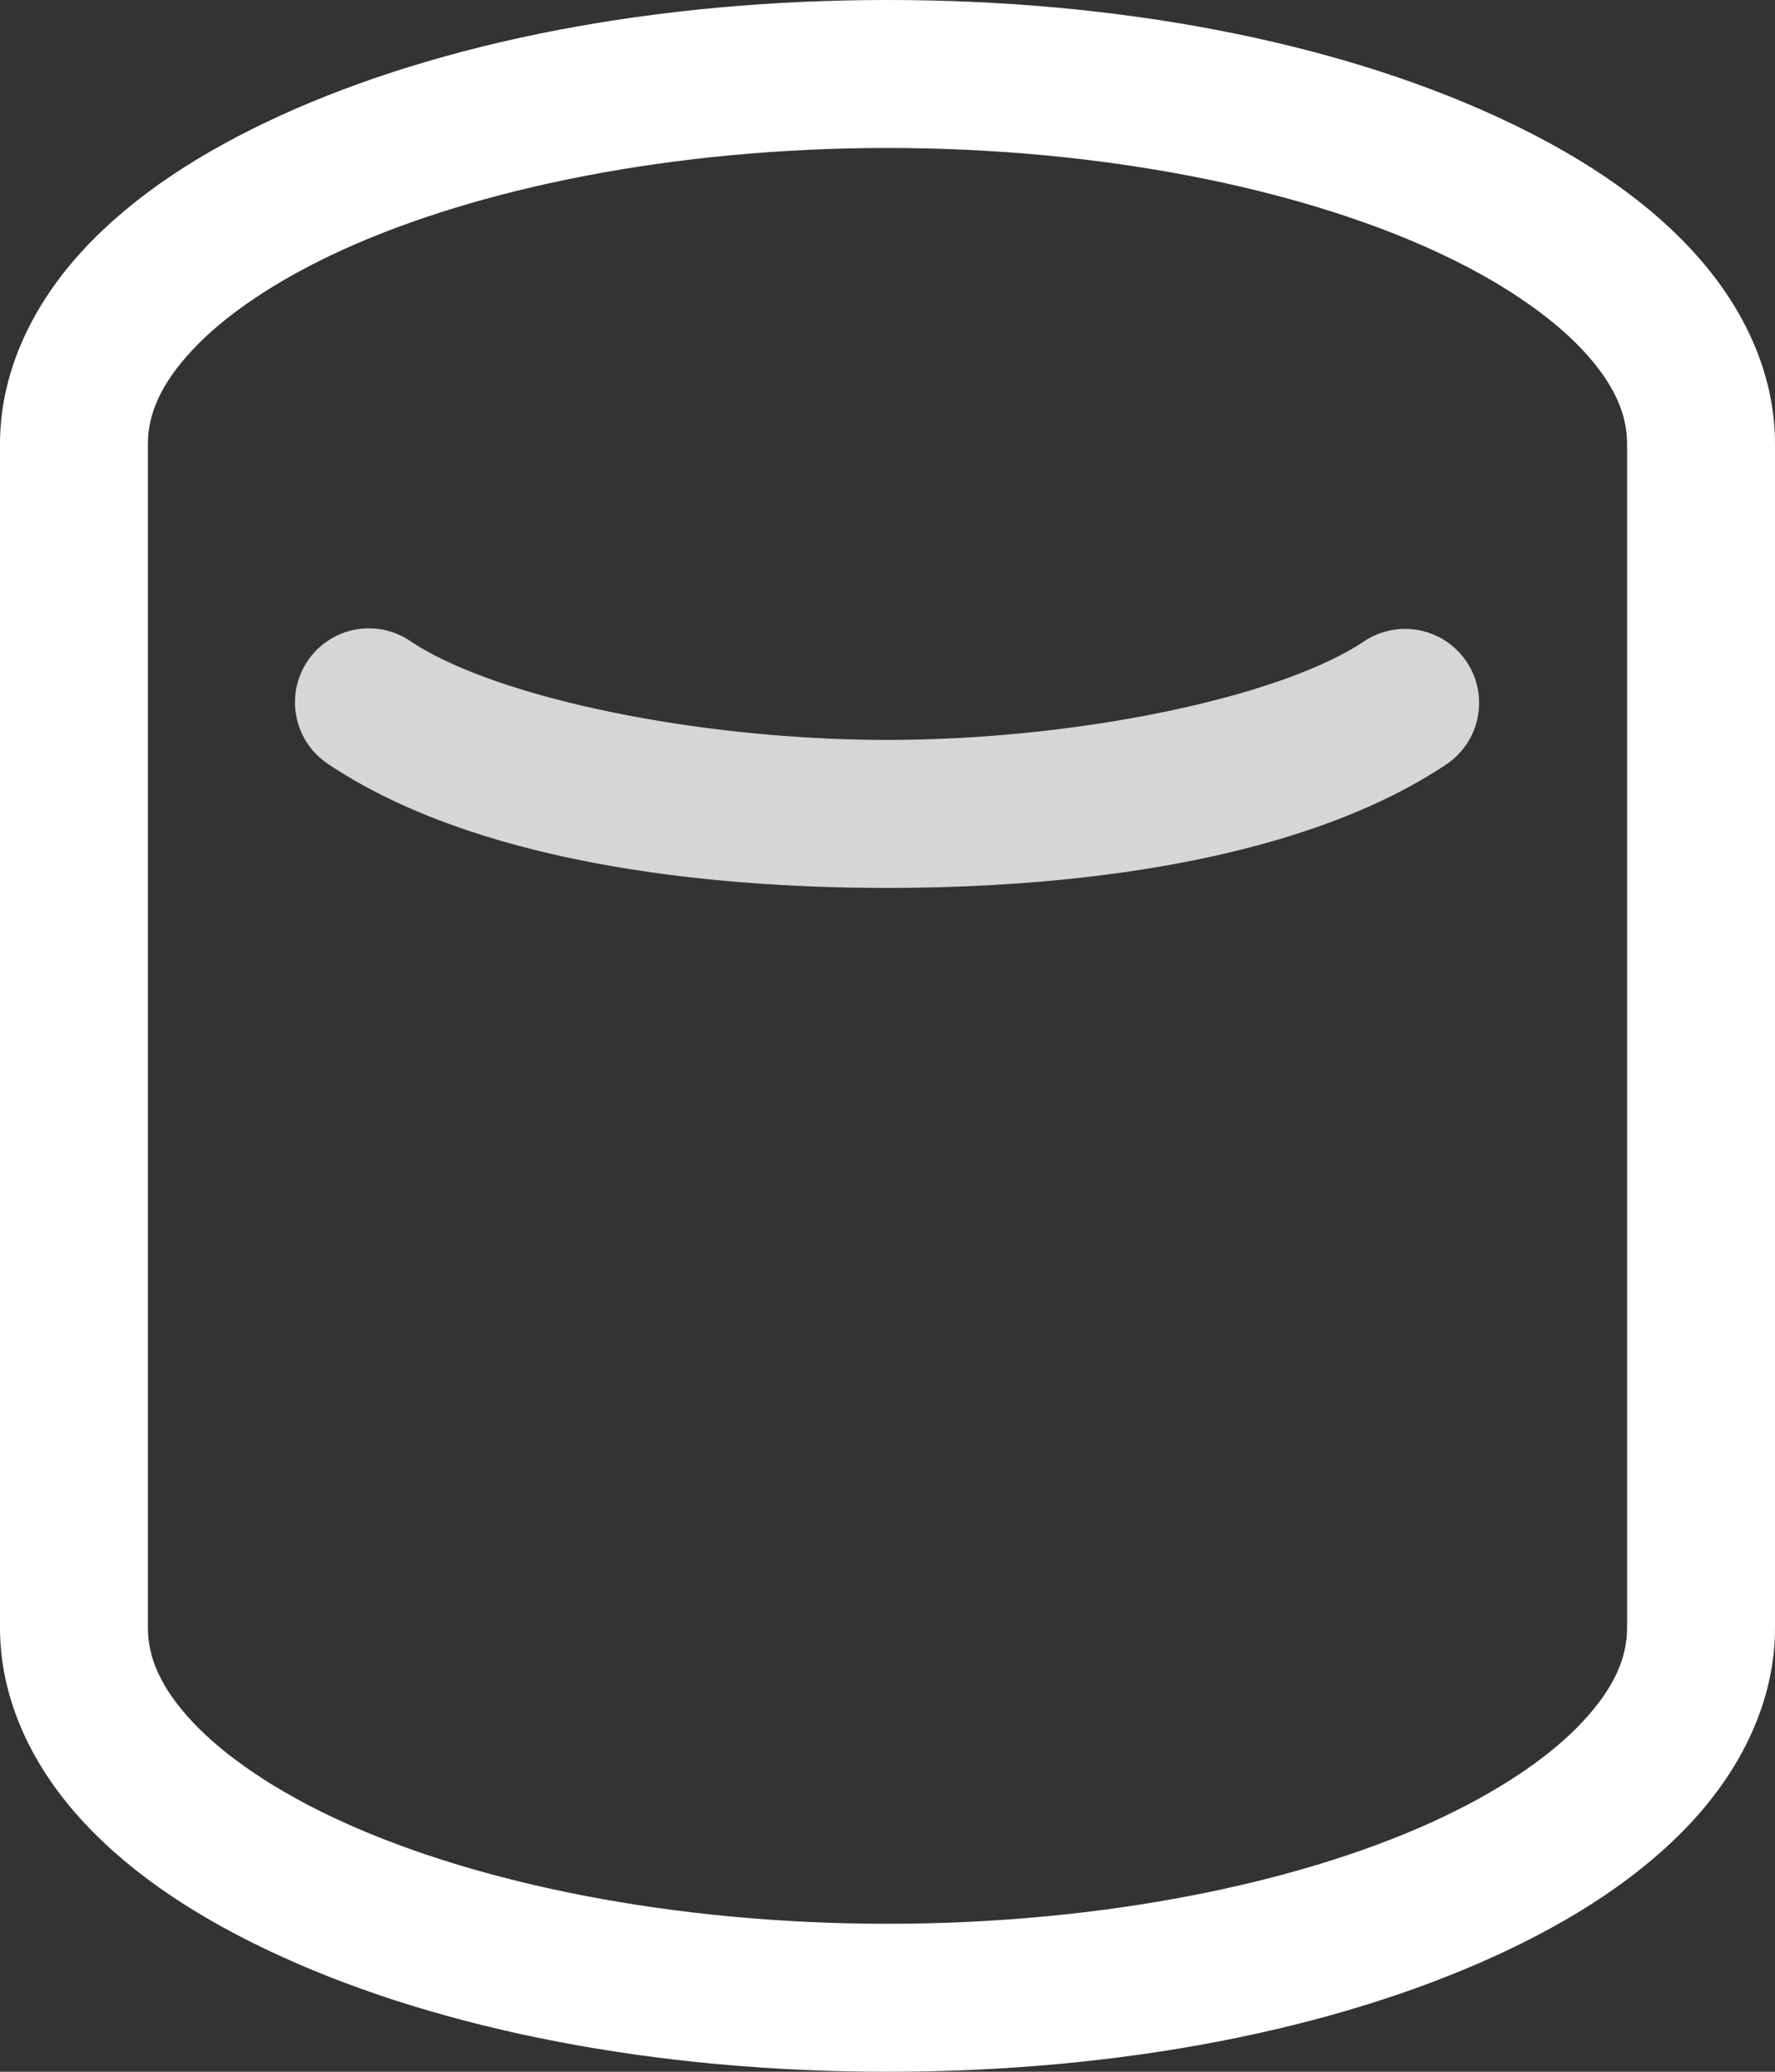 <svg
   inkscape:export-ydpi="96"
   inkscape:export-xdpi="96"
   inkscape:export-filename="blender_icons.png"
   style="display:inline;enable-background:new"
   inkscape:output_extension="org.inkscape.output.svg.inkscape"
   sodipodi:docname="blender_icons.svg"
   version="1.0"
   inkscape:version="1.2 (dc2aeda, 2022-05-15)"
   sodipodi:version="0.32"
   id="svg2"
   height="14"
   width="12"
   xmlns:inkscape="http://www.inkscape.org/namespaces/inkscape"
   xmlns:sodipodi="http://sodipodi.sourceforge.net/DTD/sodipodi-0.dtd"
   xmlns="http://www.w3.org/2000/svg"
   xmlns:svg="http://www.w3.org/2000/svg"
   xmlns:rdf="http://www.w3.org/1999/02/22-rdf-syntax-ns#"
   xmlns:cc="http://creativecommons.org/ns#"
   xmlns:dc="http://purl.org/dc/elements/1.1/">
  <rect width="100%" height="100%" fill="#333333" stroke="none"/>
  <sodipodi:namedview
     inkscape:pagecheckerboard="true"
     inkscape:document-rotation="0"
     pagecolor="#808080"
     bordercolor="#666666"
     borderopacity="1"
     objecttolerance="10"
     gridtolerance="10"
     guidetolerance="10"
     inkscape:pageopacity="0"
     inkscape:pageshadow="2"
     inkscape:window-width="1728"
     inkscape:window-height="1051"
     id="namedview34335"
     showgrid="false"
     inkscape:zoom="1.7115805"
     inkscape:cx="217.6351"
     inkscape:cy="369.54148"
     inkscape:window-x="767"
     inkscape:window-y="92"
     inkscape:window-maximized="0"
     inkscape:current-layer="layer4"
     inkscape:showpageshadow="2"
     inkscape:deskcolor="#808080" />
  <defs
     id="defs4" />
  <g
     inkscape:groupmode="layer"
     id="layer8"
     inkscape:label="icons"
     style="display:inline"
     transform="translate(-154,-389)">
    <g
       id="g6336"
       style="display:inline;fill:#ffffff;enable-background:new"
       inkscape:label="S-8">
      <path
         inkscape:connector-curvature="0"
         id="path17349-5"
         d="m 156.496,393.246 a 0.5,0.5 0 0 0 -0.273,0.92 c 0.927,0.618 2.377,0.834 3.777,0.834 1.397,0 2.85,-0.216 3.777,-0.834 a 0.5,0.5 0 1 0 -0.555,-0.832 C 162.65,393.716 161.272,394 160,394 c -1.276,0 -2.65,-0.284 -3.223,-0.666 a 0.5,0.5 0 0 0 -0.281,-0.088 z"
         style="color:#000000;font-style:normal;font-variant:normal;font-weight:normal;font-stretch:normal;font-size:medium;line-height:normal;font-family:sans-serif;font-variant-ligatures:normal;font-variant-position:normal;font-variant-caps:normal;font-variant-numeric:normal;font-variant-alternates:normal;font-feature-settings:normal;text-indent:0;text-align:start;text-decoration:none;text-decoration-line:none;text-decoration-style:solid;text-decoration-color:#000000;letter-spacing:normal;word-spacing:normal;text-transform:none;writing-mode:lr-tb;direction:ltr;text-orientation:mixed;dominant-baseline:auto;baseline-shift:baseline;text-anchor:start;white-space:normal;shape-padding:0;clip-rule:nonzero;display:inline;overflow:visible;visibility:visible;opacity:0.8;isolation:auto;mix-blend-mode:normal;color-interpolation:sRGB;color-interpolation-filters:linearRGB;solid-color:#000000;solid-opacity:1;vector-effect:none;fill:#ffffff;fill-opacity:1;fill-rule:nonzero;stroke:none;stroke-width:1;stroke-linecap:round;stroke-linejoin:round;stroke-miterlimit:4;stroke-dasharray:none;stroke-dashoffset:0;stroke-opacity:1;marker:none;color-rendering:auto;image-rendering:auto;shape-rendering:auto;text-rendering:auto;enable-background:new" />
      <path
         inkscape:connector-curvature="0"
         id="path17351"
         d="m 160,389 c -1.58,0 -3.013,0.285 -4.096,0.777 -0.541,0.246 -0.998,0.543 -1.338,0.908 C 154.226,391.051 154,391.506 154,392 v 3 5 c 0,0.494 0.226,0.949 0.566,1.314 0.34,0.366 0.797,0.662 1.338,0.908 C 156.987,402.715 158.42,403 160,403 c 1.58,0 3.013,-0.285 4.096,-0.777 0.541,-0.246 0.998,-0.543 1.338,-0.908 C 165.774,400.949 166,400.494 166,400 v -5 -3 c 0,-0.494 -0.226,-0.949 -0.566,-1.314 -0.34,-0.366 -0.797,-0.662 -1.338,-0.908 C 163.013,389.285 161.58,389 160,389 Z m 0,1 c 1.457,0 2.774,0.275 3.682,0.688 0.454,0.206 0.803,0.447 1.02,0.68 C 164.918,391.6 165,391.803 165,392 v 3 5 c 0,0.197 -0.082,0.4 -0.299,0.633 -0.216,0.233 -0.565,0.473 -1.02,0.68 C 162.774,401.725 161.457,402 160,402 c -1.457,0 -2.774,-0.275 -3.682,-0.688 -0.454,-0.206 -0.803,-0.447 -1.02,-0.68 C 155.082,400.4 155,400.197 155,400 v -5 -3 c 0,-0.197 0.082,-0.4 0.299,-0.633 0.216,-0.233 0.565,-0.473 1.02,-0.68 C 157.226,390.275 158.543,390 160,390 Z"
         style="color:#000000;font-style:normal;font-variant:normal;font-weight:normal;font-stretch:normal;font-size:medium;line-height:normal;font-family:sans-serif;font-variant-ligatures:normal;font-variant-position:normal;font-variant-caps:normal;font-variant-numeric:normal;font-variant-alternates:normal;font-feature-settings:normal;text-indent:0;text-align:start;text-decoration:none;text-decoration-line:none;text-decoration-style:solid;text-decoration-color:#000000;letter-spacing:normal;word-spacing:normal;text-transform:none;writing-mode:lr-tb;direction:ltr;text-orientation:mixed;dominant-baseline:auto;baseline-shift:baseline;text-anchor:start;white-space:normal;shape-padding:0;clip-rule:nonzero;display:inline;overflow:visible;visibility:visible;opacity:1;isolation:auto;mix-blend-mode:normal;color-interpolation:sRGB;color-interpolation-filters:linearRGB;solid-color:#000000;solid-opacity:1;vector-effect:none;fill:#ffffff;fill-opacity:1;fill-rule:nonzero;stroke:none;stroke-width:1;stroke-linecap:round;stroke-linejoin:round;stroke-miterlimit:4;stroke-dasharray:none;stroke-dashoffset:0;stroke-opacity:1;marker:none;color-rendering:auto;image-rendering:auto;shape-rendering:auto;text-rendering:auto;enable-background:new" />
    </g>
  </g>
</svg>
